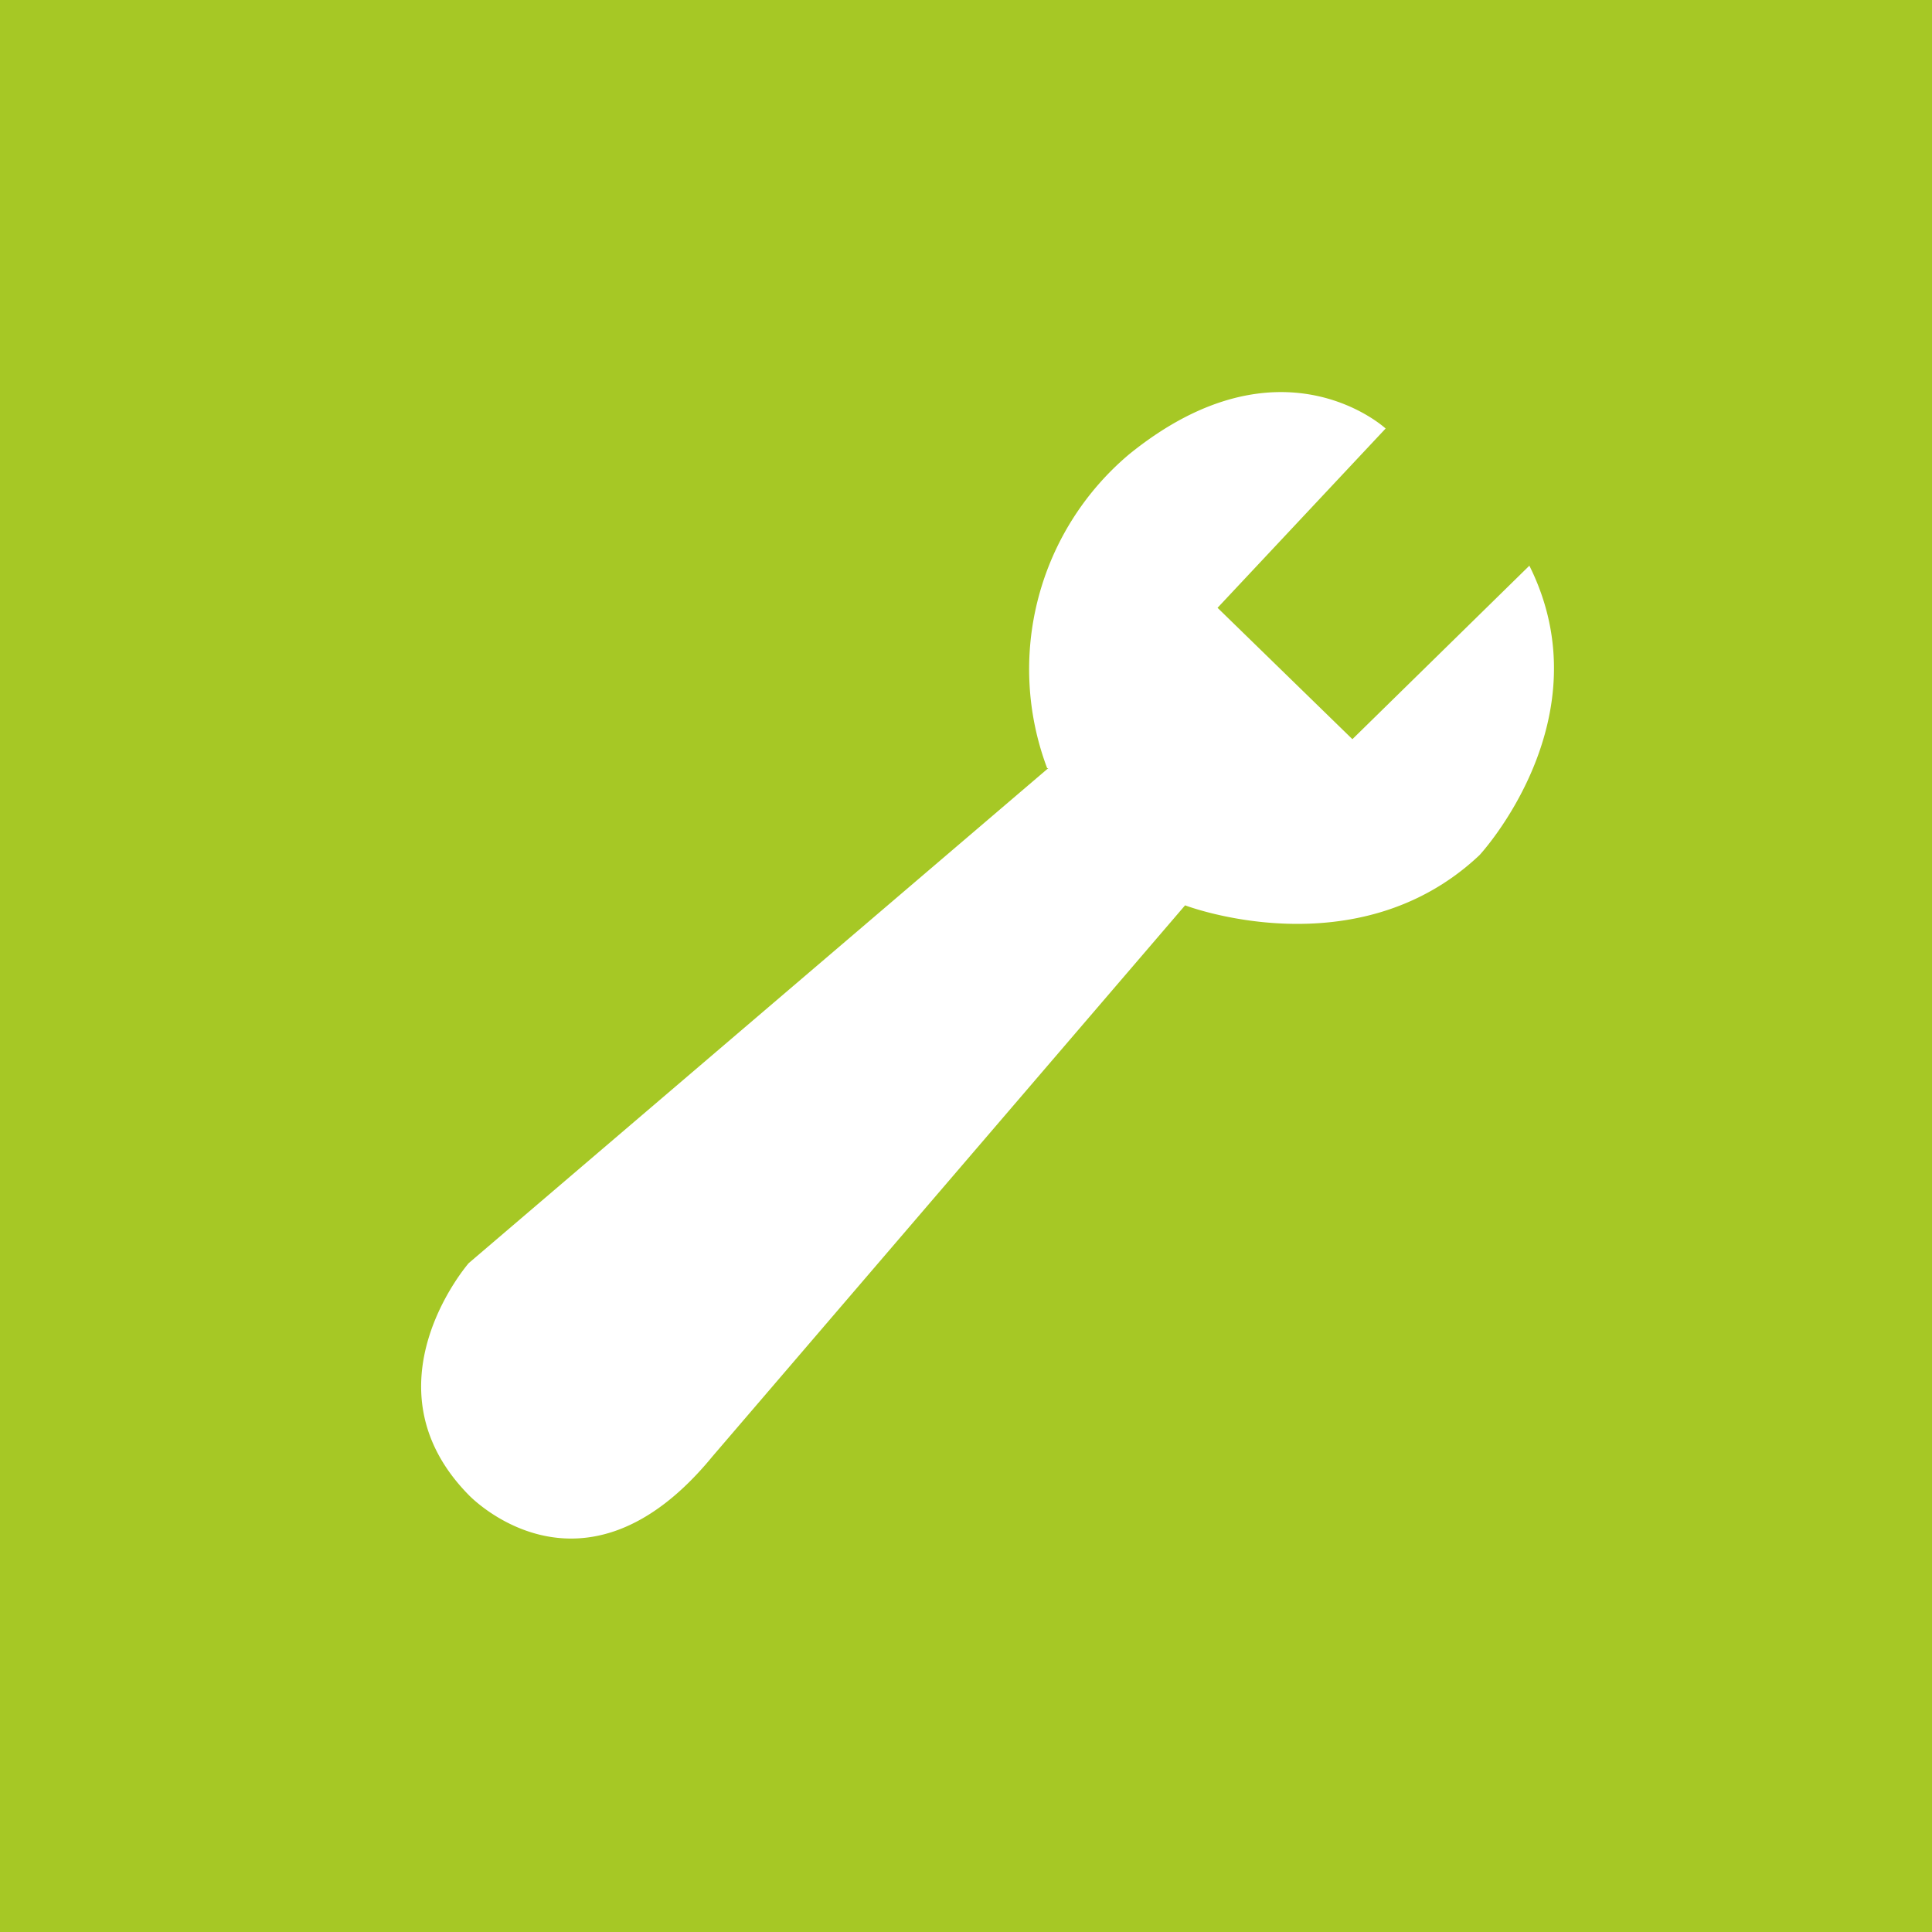 <svg id="Ebene_1" data-name="Ebene 1" xmlns="http://www.w3.org/2000/svg" viewBox="0 0 50 50"><defs><style>.cls-1{fill:#a6c825}.cls-2{fill:#fff}</style></defs><title>Bestandteile_5W</title><path class="cls-1" d="M0 0h50v50H0z"/><path class="cls-2" d="M27.13 19.88l-15 12.81s-2.77 3.18 0 6c0 0 2.94 3.11 6.31-1l12.23-14.26s4.44 1.7 7.62-1.3c0 0 3.27-3.52 1.29-7.49L35 19.13l-3.49-3.4 4.35-4.64s-2.71-2.51-6.63.66a7.27 7.27 0 0 0-2.13 8.13"/></svg>